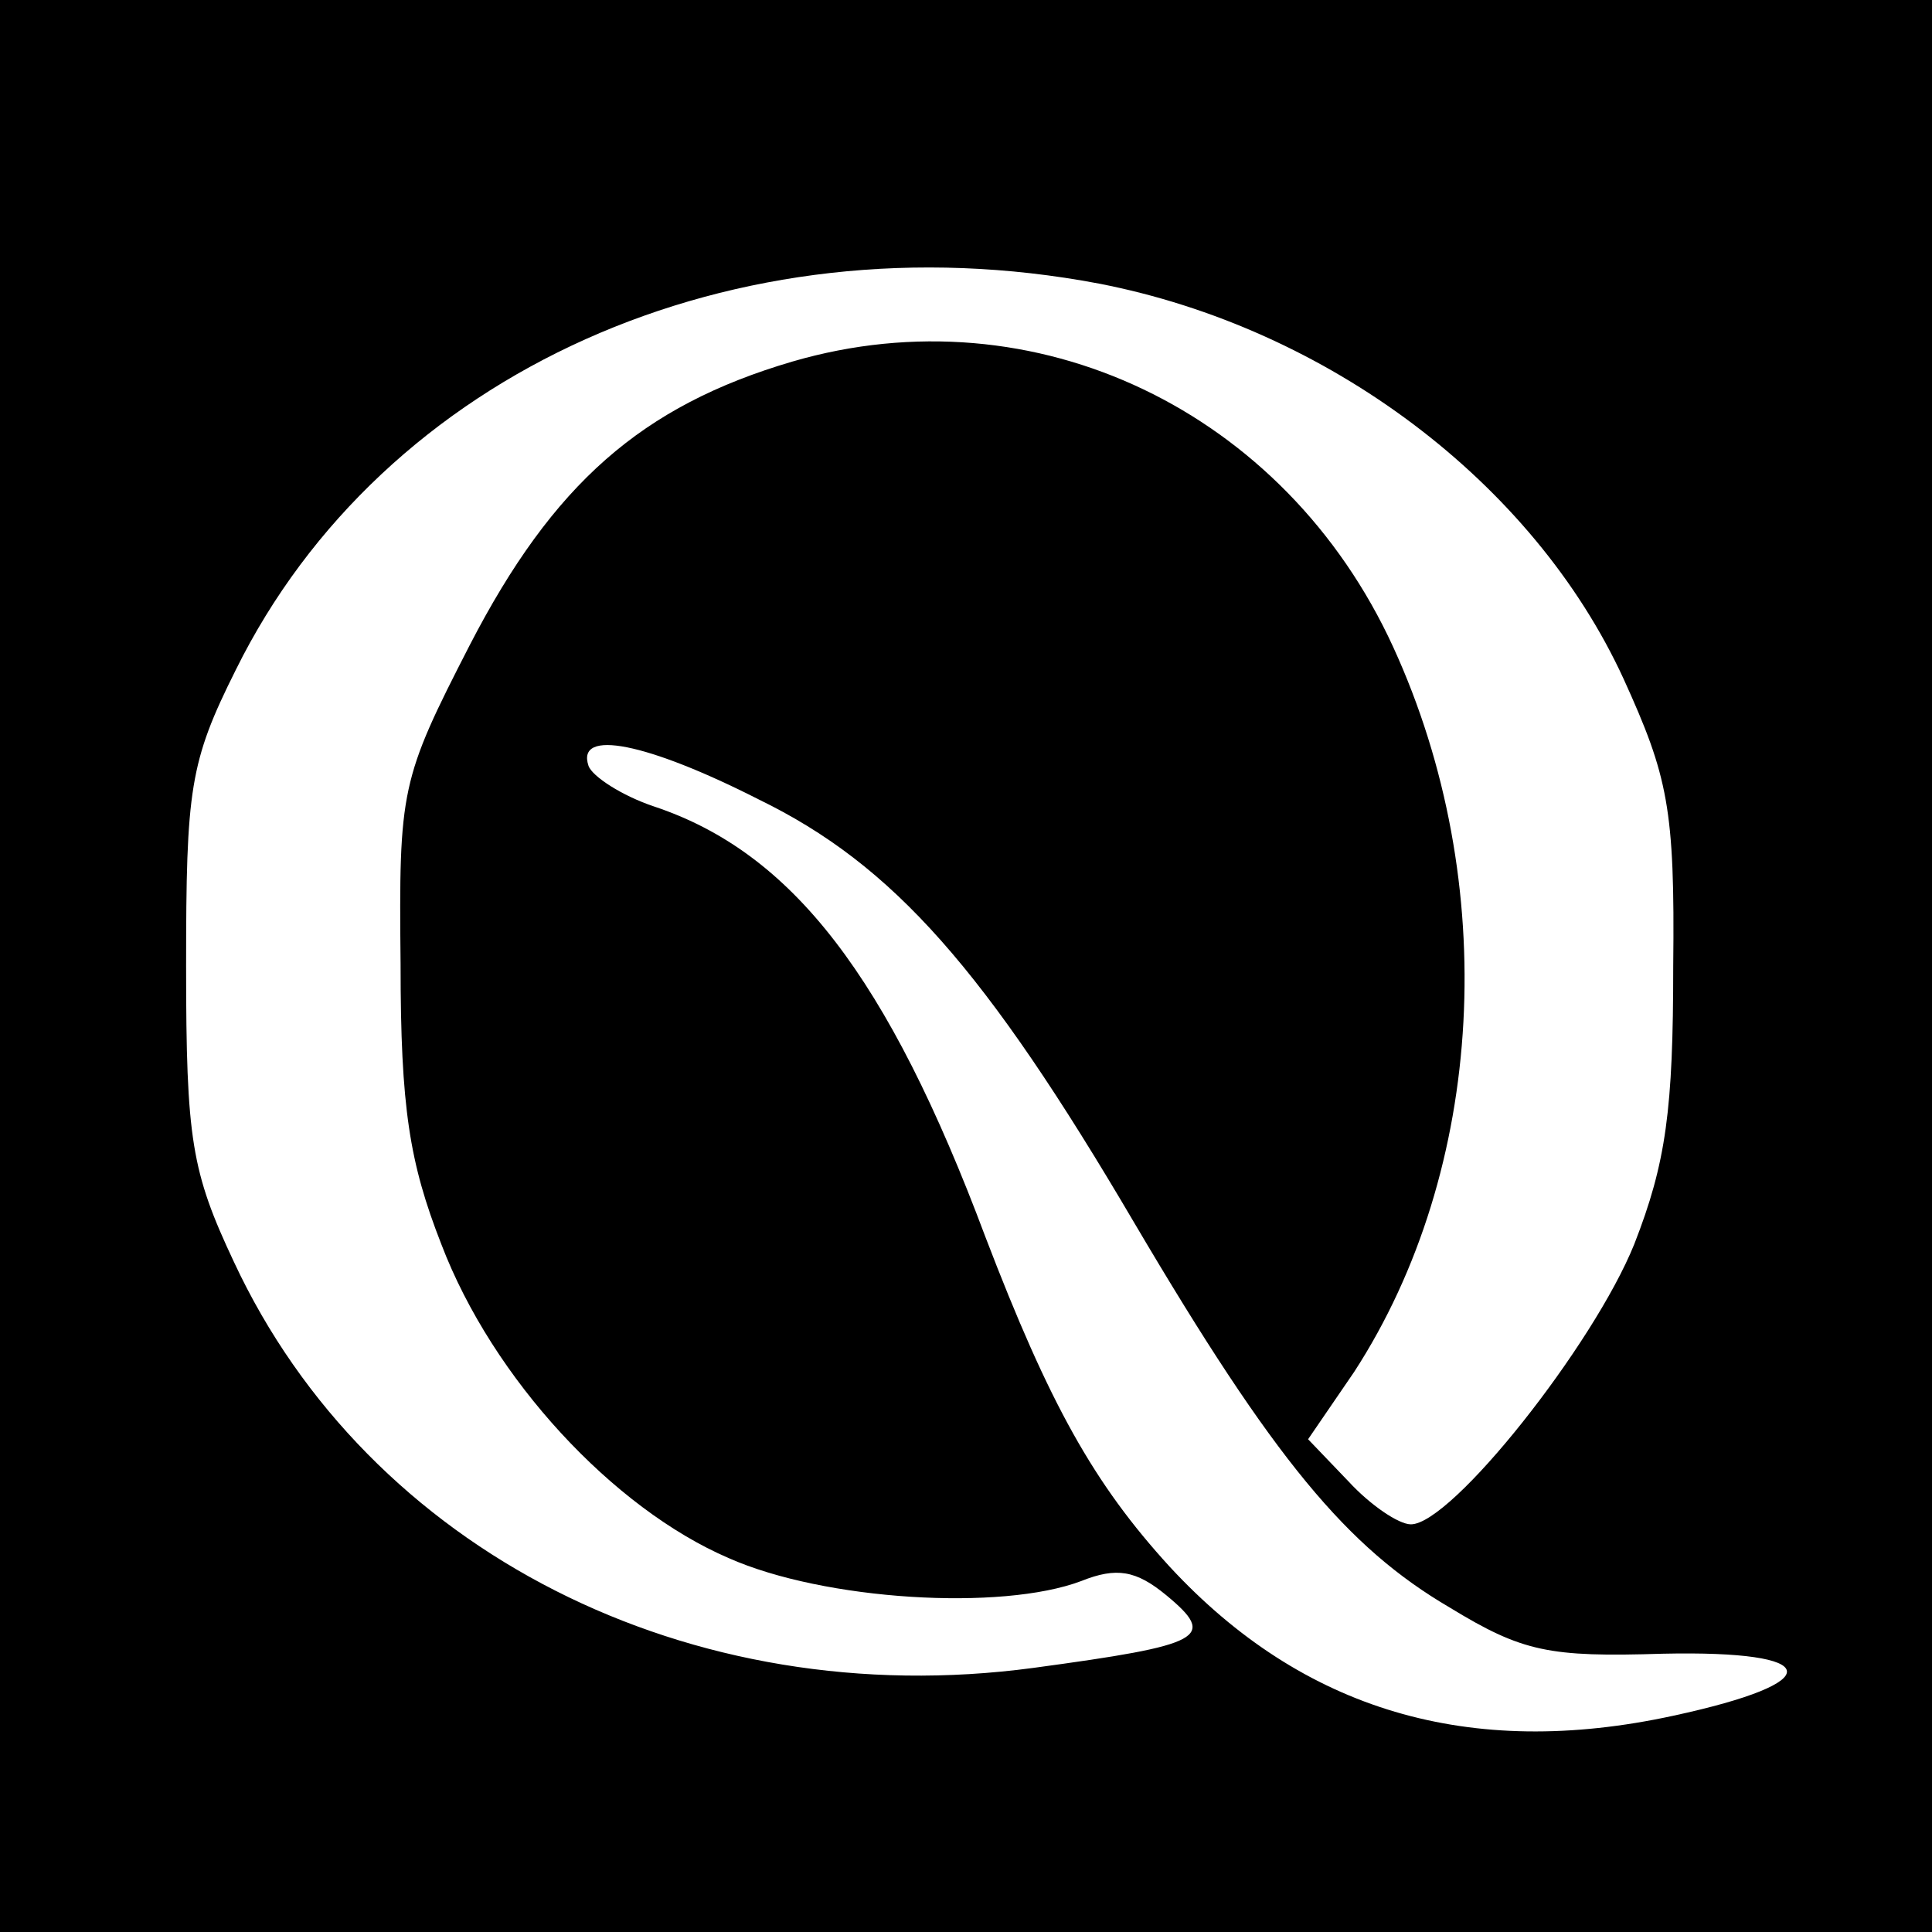 <?xml version="1.0" standalone="no"?>
<!DOCTYPE svg PUBLIC "-//W3C//DTD SVG 20010904//EN"
 "http://www.w3.org/TR/2001/REC-SVG-20010904/DTD/svg10.dtd">
<svg version="1.0" xmlns="http://www.w3.org/2000/svg"
 width="109pt" height="109pt" viewBox="0 0 109 109"
 preserveAspectRatio="xMidYMid meet">
<g transform="translate(0,109) scale(0.1,-0.1)"
fill="#000000" stroke="none">
<path d="M0 545 l0 -545 545 0 545 0 0 545 0 545 -545 0 -545 0 0 -545z m620
385 c129 -25 245 -112 296 -223 25 -55 29 -73 28 -162 0 -81 -4 -111 -22 -157
-23 -57 -103 -158 -126 -158 -7 0 -23 11 -35 24 l-23 24 26 38 c74 114 83 276
22 409 -61 133 -202 201 -339 161 -85 -25 -135 -69 -182 -160 -39 -76 -40 -81
-39 -180 0 -81 5 -112 23 -158 29 -76 97 -149 162 -177 54 -24 154 -30 199
-13 20 8 31 6 48 -8 29 -24 21 -28 -75 -41 -194 -26 -375 66 -451 229 -24 51
-27 69 -27 167 0 100 2 115 28 167 83 168 281 257 487 218z m-192 -291 c76
-37 128 -96 212 -239 79 -134 120 -183 178 -217 41 -25 56 -28 120 -26 91 2
94 -16 6 -35 -115 -25 -209 3 -284 84 -43 47 -68 92 -104 186 -55 147 -109
217 -187 243 -18 6 -35 17 -37 23 -7 21 33 13 96 -19z"/>
</g>
</svg>
